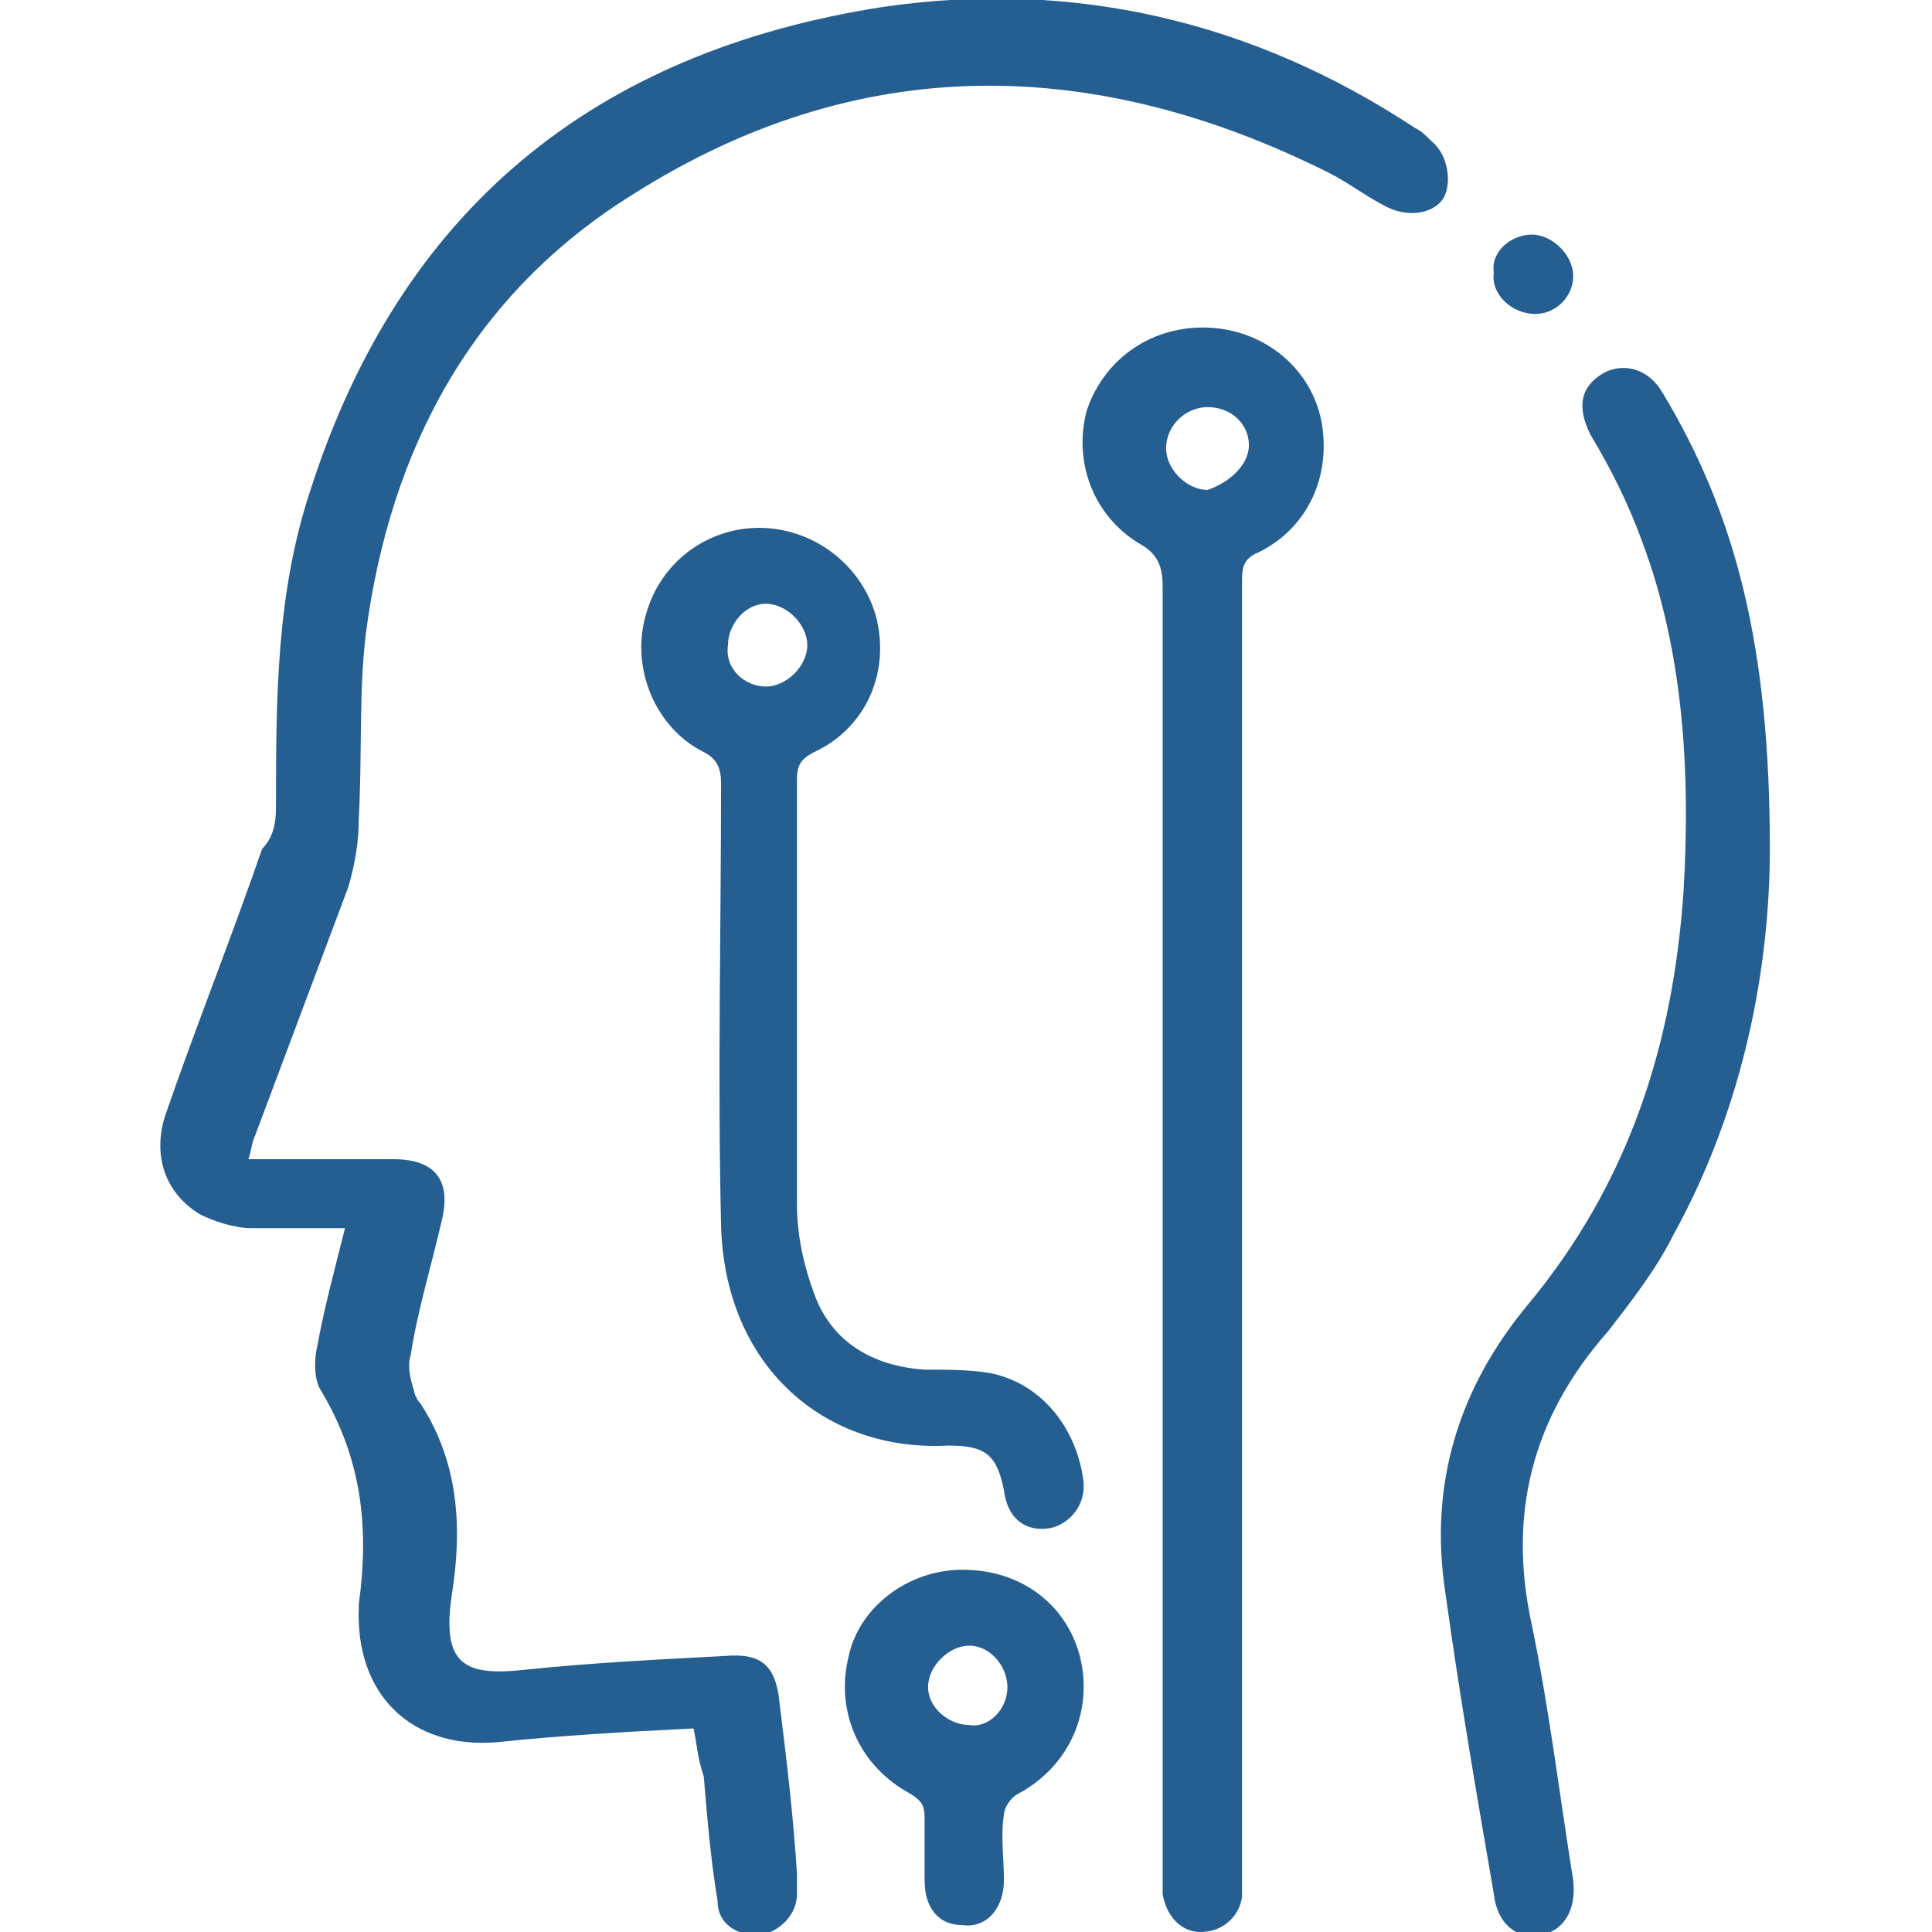 <?xml version="1.0" encoding="UTF-8"?> <!-- Generator: Adobe Illustrator 25.4.1, SVG Export Plug-In . SVG Version: 6.00 Build 0) --> <svg xmlns="http://www.w3.org/2000/svg" xmlns:xlink="http://www.w3.org/1999/xlink" id="Слой_1" x="0px" y="0px" width="56px" height="56px" viewBox="0 0 56 56" style="enable-background:new 0 0 56 56;" xml:space="preserve"> <style type="text/css"> .st0{fill:#255E91;} </style> <g> <path class="st0" d="M20.1,50.1c-2,0.1-3.8,0.2-5.7,0.4c-2.5,0.2-4.1-1.4-4-3.9c0,0,0,0,0-0.1c0.3-2.2,0.1-4.2-1.1-6.2 c-0.2-0.3-0.2-0.9-0.1-1.3c0.2-1.1,0.5-2.2,0.8-3.4c-0.9,0-1.8,0-2.7,0c-0.5,0-1.1-0.2-1.5-0.4c-1-0.6-1.4-1.7-1-2.9 c0.9-2.6,1.9-5.1,2.8-7.7C7.9,24.3,8,23.9,8,23.4c0-3.1,0-6.2,1-9.2c2.6-8.1,8.2-12.7,16.6-14C31.1-0.6,36.3,0.6,41,3.7 c0.2,0.1,0.3,0.2,0.5,0.4c0.5,0.4,0.6,1.3,0.3,1.7c-0.3,0.4-1,0.5-1.6,0.2c-0.6-0.3-1.1-0.7-1.7-1c-6.8-3.4-13.6-3.5-20.1,0.6 c-4.7,2.9-7.1,7.4-7.8,12.8c-0.2,1.7-0.1,3.5-0.2,5.3c0,0.7-0.1,1.3-0.3,2c-0.9,2.4-1.8,4.8-2.7,7.2c-0.1,0.2-0.1,0.4-0.2,0.7 c1.2,0,2.2,0,3.3,0c0.3,0,0.6,0,0.9,0c1.2,0,1.7,0.6,1.4,1.8c-0.3,1.3-0.7,2.6-0.9,3.9c-0.1,0.3,0,0.7,0.1,1c0,0.1,0.1,0.3,0.2,0.4 c1.1,1.7,1.2,3.6,0.9,5.5c-0.3,2,0.3,2.4,2.1,2.2c1.9-0.2,3.9-0.3,5.8-0.4c1.1-0.1,1.5,0.3,1.6,1.4c0.2,1.6,0.4,3.3,0.5,4.9 c0,0.2,0,0.4,0,0.6c0,0.6-0.5,1.1-1.1,1.2c-0.6,0-1.2-0.3-1.2-1c-0.2-1.2-0.3-2.4-0.4-3.6C20.2,50.9,20.2,50.5,20.1,50.1z"></path> <path class="st0" d="M33.7,35.7c0-6.2,0-12.4,0-18.7c0-0.5-0.1-0.9-0.6-1.2c-1.4-0.8-2-2.4-1.6-3.9c0.5-1.5,1.9-2.5,3.6-2.4 c1.6,0.1,2.9,1.2,3.2,2.7c0.3,1.6-0.4,3.1-1.8,3.8c-0.5,0.2-0.5,0.5-0.5,0.9c0,12.4,0,24.9,0,37.3c0,0.3,0,0.5,0,0.8 c-0.1,0.6-0.6,1-1.2,1c-0.6,0-1-0.5-1.1-1.1c0-0.3,0-0.5,0-0.8C33.7,48,33.7,41.8,33.7,35.7z M36.2,12.9c0-0.6-0.5-1.1-1.2-1.1 c-0.6,0-1.2,0.5-1.2,1.2c0,0.6,0.6,1.2,1.2,1.2C35.6,14,36.2,13.5,36.2,12.9z"></path> <path class="st0" d="M51.3,24.6c0,3.3-0.7,7.4-2.8,11.2c-0.5,1-1.2,1.9-1.9,2.8c-2.2,2.5-2.9,5.3-2.2,8.5c0.5,2.4,0.8,4.9,1.2,7.4 c0.1,0.9-0.3,1.5-1,1.6c-0.6,0.1-1.2-0.3-1.3-1.2c-0.5-2.9-1-5.8-1.4-8.7c-0.5-3.2,0.4-6,2.4-8.4c2.9-3.5,4.2-7.5,4.5-12 c0.2-3.4,0-6.9-1.2-10.1c-0.4-1.1-0.9-2.1-1.5-3.1c-0.4-0.8-0.3-1.4,0.4-1.8c0.6-0.3,1.3-0.1,1.7,0.6 C50.3,14.9,51.3,18.7,51.3,24.6z"></path> <path class="st0" d="M22,15.3c1.6,0,3,1.1,3.4,2.6c0.4,1.6-0.3,3.2-1.8,3.9c-0.4,0.2-0.5,0.4-0.5,0.8c0,4.1,0,8.2,0,12.3 c0,0.9,0.2,1.8,0.5,2.6c0.5,1.4,1.7,2.1,3.2,2.2c0.7,0,1.3,0,1.9,0.1c1.5,0.3,2.5,1.6,2.7,3.1c0.1,0.7-0.4,1.3-1,1.4 c-0.7,0.1-1.2-0.3-1.3-1.1c-0.2-1-0.5-1.3-1.6-1.3c-3.6,0.2-6.5-2.3-6.6-6.4c-0.1-4.3,0-8.6,0-12.8c0-0.4-0.1-0.7-0.5-0.9 c-1.4-0.7-2.1-2.4-1.7-3.9C19.1,16.3,20.5,15.3,22,15.3z M22.2,19.9c0.6,0,1.2-0.6,1.2-1.2c0-0.6-0.6-1.2-1.2-1.2 c-0.6,0-1.1,0.6-1.1,1.2C21,19.4,21.6,19.9,22.2,19.9z"></path> <path class="st0" d="M27.9,45.5c1.7,0,3,1,3.4,2.5c0.4,1.6-0.3,3.2-1.8,4c-0.2,0.1-0.4,0.4-0.4,0.6c-0.1,0.6,0,1.3,0,1.9 c0,0.8-0.5,1.4-1.2,1.3c-0.7,0-1.1-0.5-1.1-1.3c0-0.6,0-1.2,0-1.8c0-0.4-0.1-0.5-0.4-0.7c-1.5-0.8-2.2-2.4-1.8-4 C24.9,46.6,26.3,45.5,27.9,45.5z M29.2,48.9c0-0.6-0.5-1.2-1.1-1.2c-0.6,0-1.2,0.6-1.2,1.2c0,0.6,0.6,1.1,1.2,1.1 C28.6,50.1,29.2,49.6,29.2,48.9z"></path> <path class="st0" d="M44.4,6.8c0.6,0,1.2,0.6,1.2,1.2c0,0.6-0.5,1.1-1.1,1.1c-0.7,0-1.3-0.6-1.2-1.2C43.2,7.3,43.8,6.8,44.4,6.8z"></path> </g> </svg> 